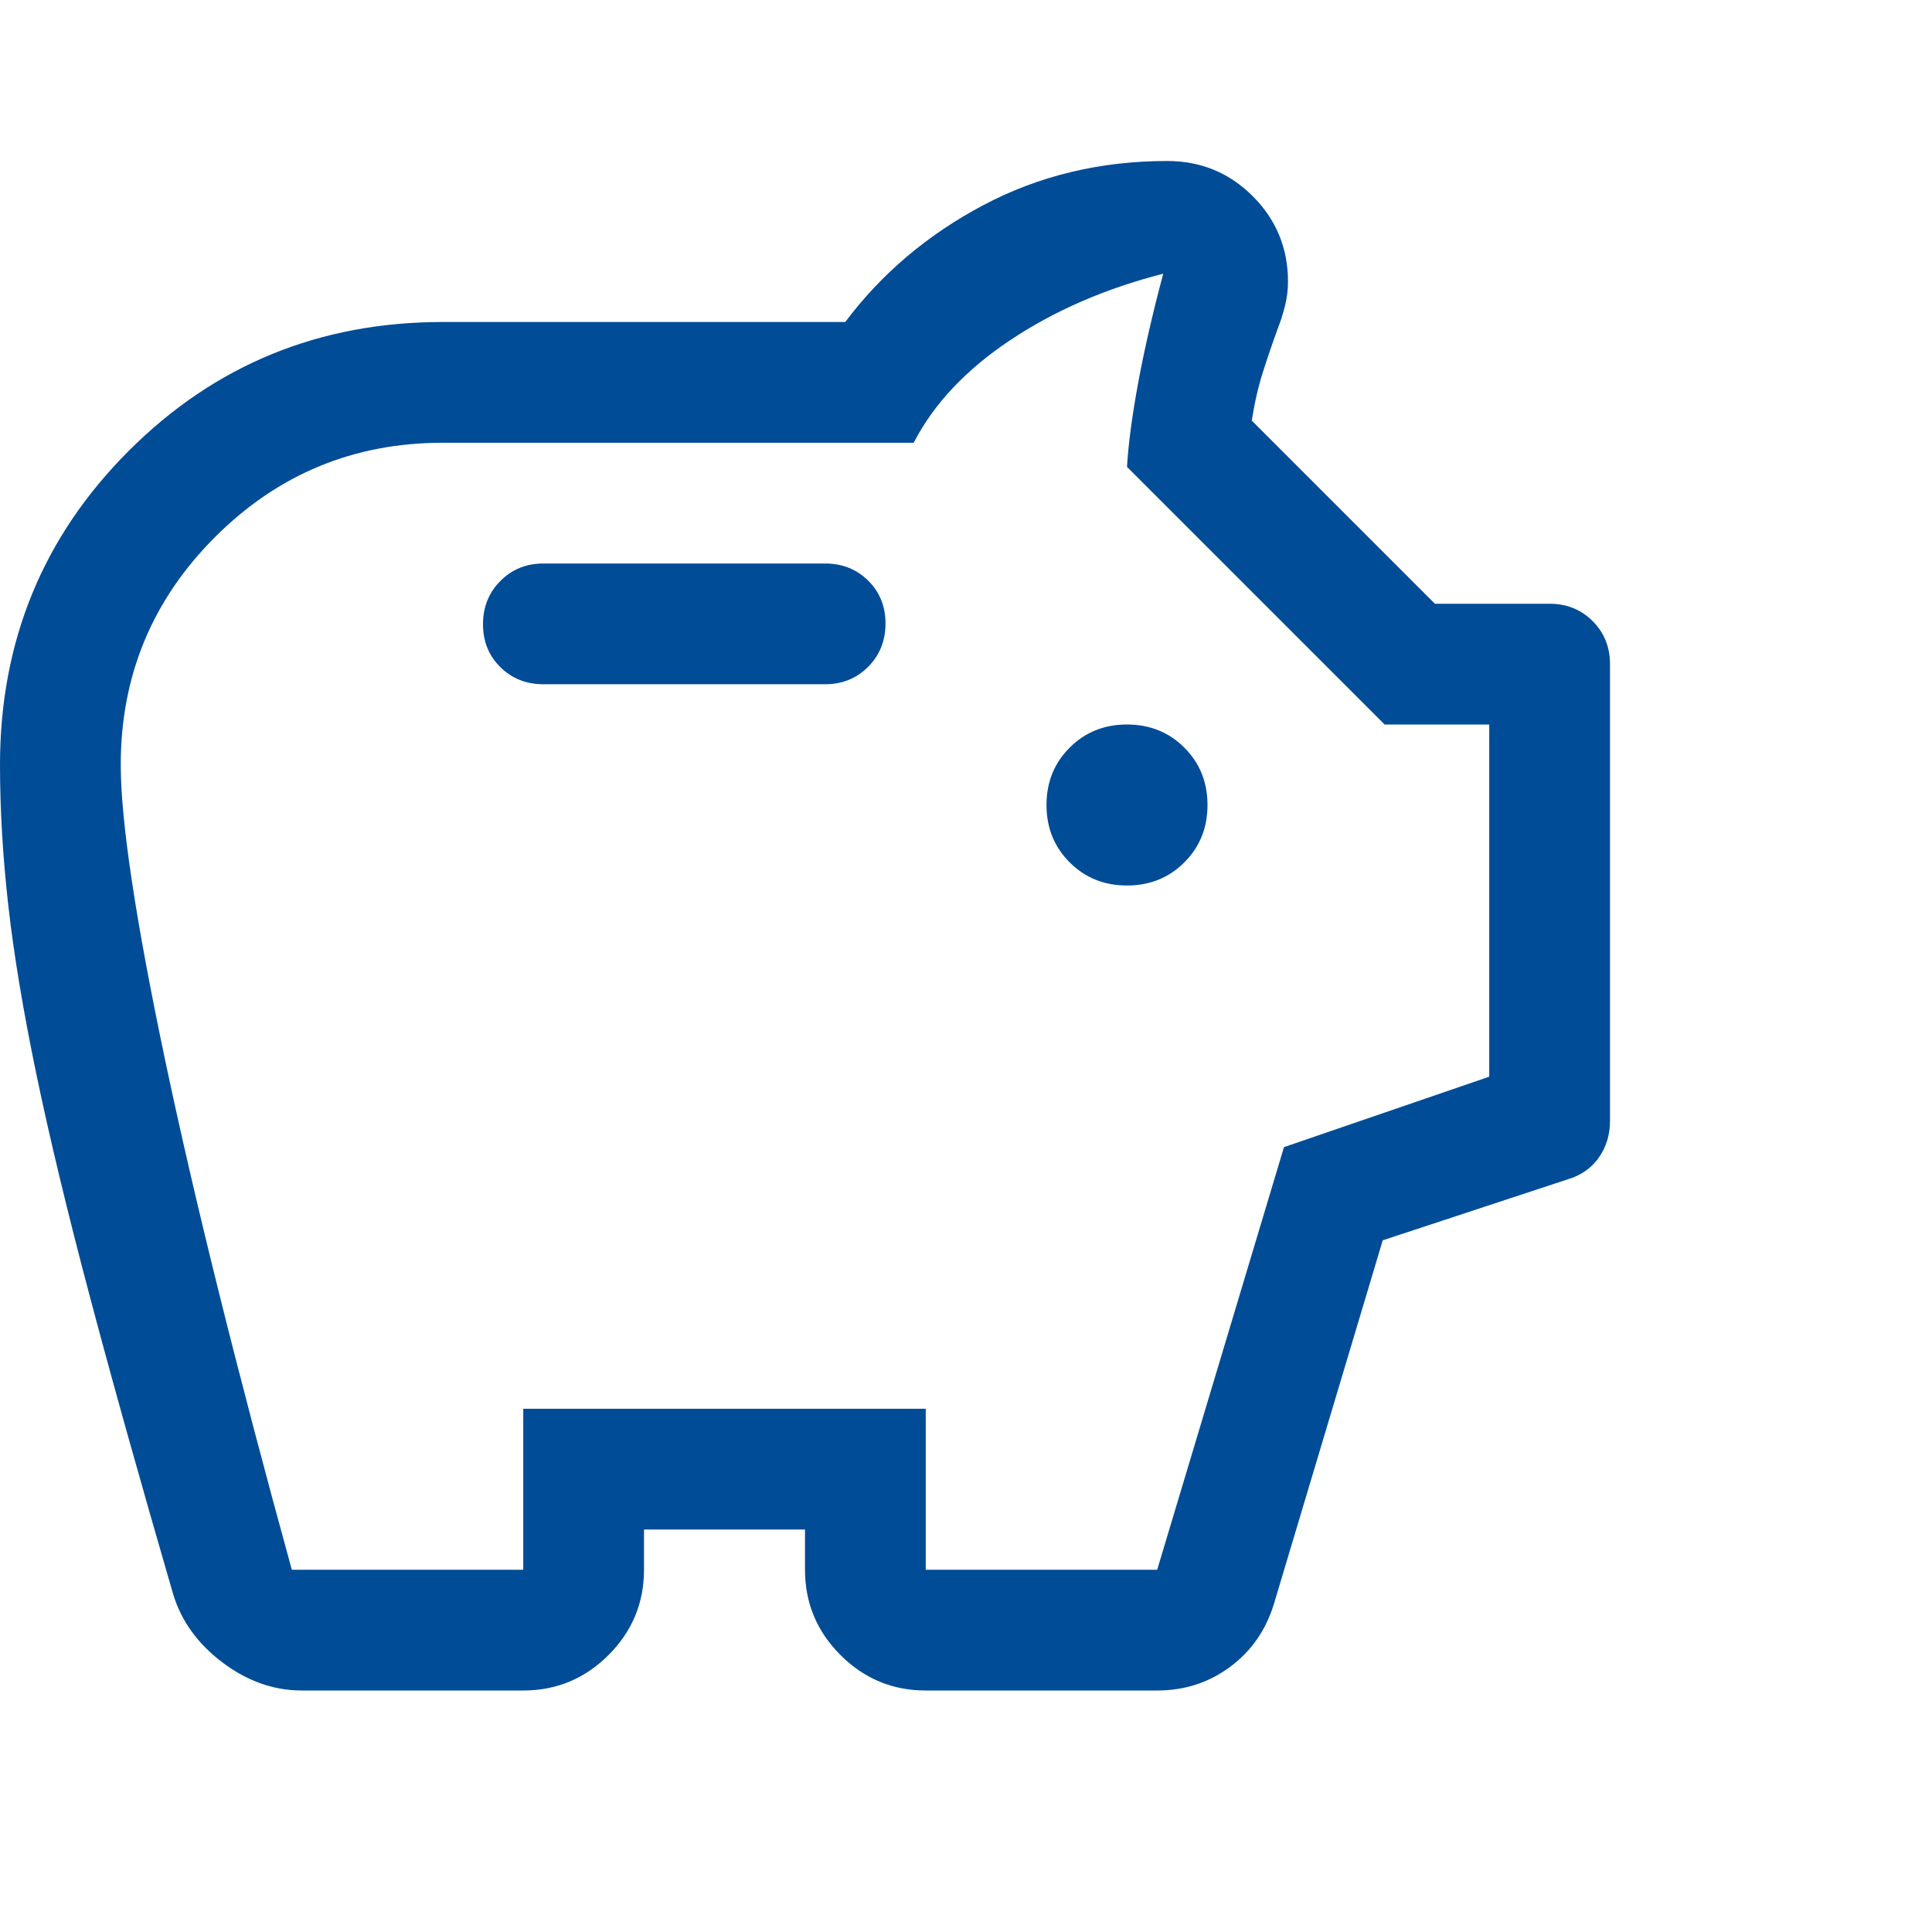 <svg xmlns="http://www.w3.org/2000/svg" fill="#004c97" viewBox="80 -960 960 960"><path d="M230-120q-21 0-39.49-13.96Q172.02-147.93 166-168q-25-86-41.54-148.46-16.54-62.46-26.37-109.68-9.82-47.22-13.95-83.79Q80-546.49 80-580q0-92 64-156t156-64h200q27-36 68.5-58t91.5-22q25 0 42.5 17.5T720-820q0 6-1.5 12t-3.5 11q-4 11-7.5 22t-5.5 24l91 91h57q12.75 0 21.38 8.62Q880-642.75 880-630v227q0 10.24-5.5 18.12Q869-377 859-374l-91.93 30.3L713-163q-6.03 19.61-21.84 31.31Q675.34-120 655-120H540q-24.75 0-42.37-17.63Q480-155.25 480-180v-20h-80v20q0 24.75-17.62 42.37Q364.75-120 340-120H230Zm-5-60h115v-80h200v80h115l63-210 102-35v-175h-52L640-728q1-17 5.5-41.5T658-824q-43 11-76 33t-48 51H300q-66.29 0-113.14 46.86Q140-646.29 140-580q0 42 22 146.5T225-180Zm415-340q17 0 28.5-11.5T680-560q0-17-11.5-28.5T640-600q-17 0-28.5 11.5T600-560q0 17 11.5 28.5T640-520ZM490-620q12.75 0 21.38-8.68 8.62-8.67 8.62-21.5 0-12.82-8.62-21.32-8.63-8.5-21.38-8.5H350q-12.75 0-21.37 8.68-8.63 8.67-8.63 21.5 0 12.82 8.63 21.32 8.62 8.5 21.37 8.5h140Zm-10 118Z"/></svg>